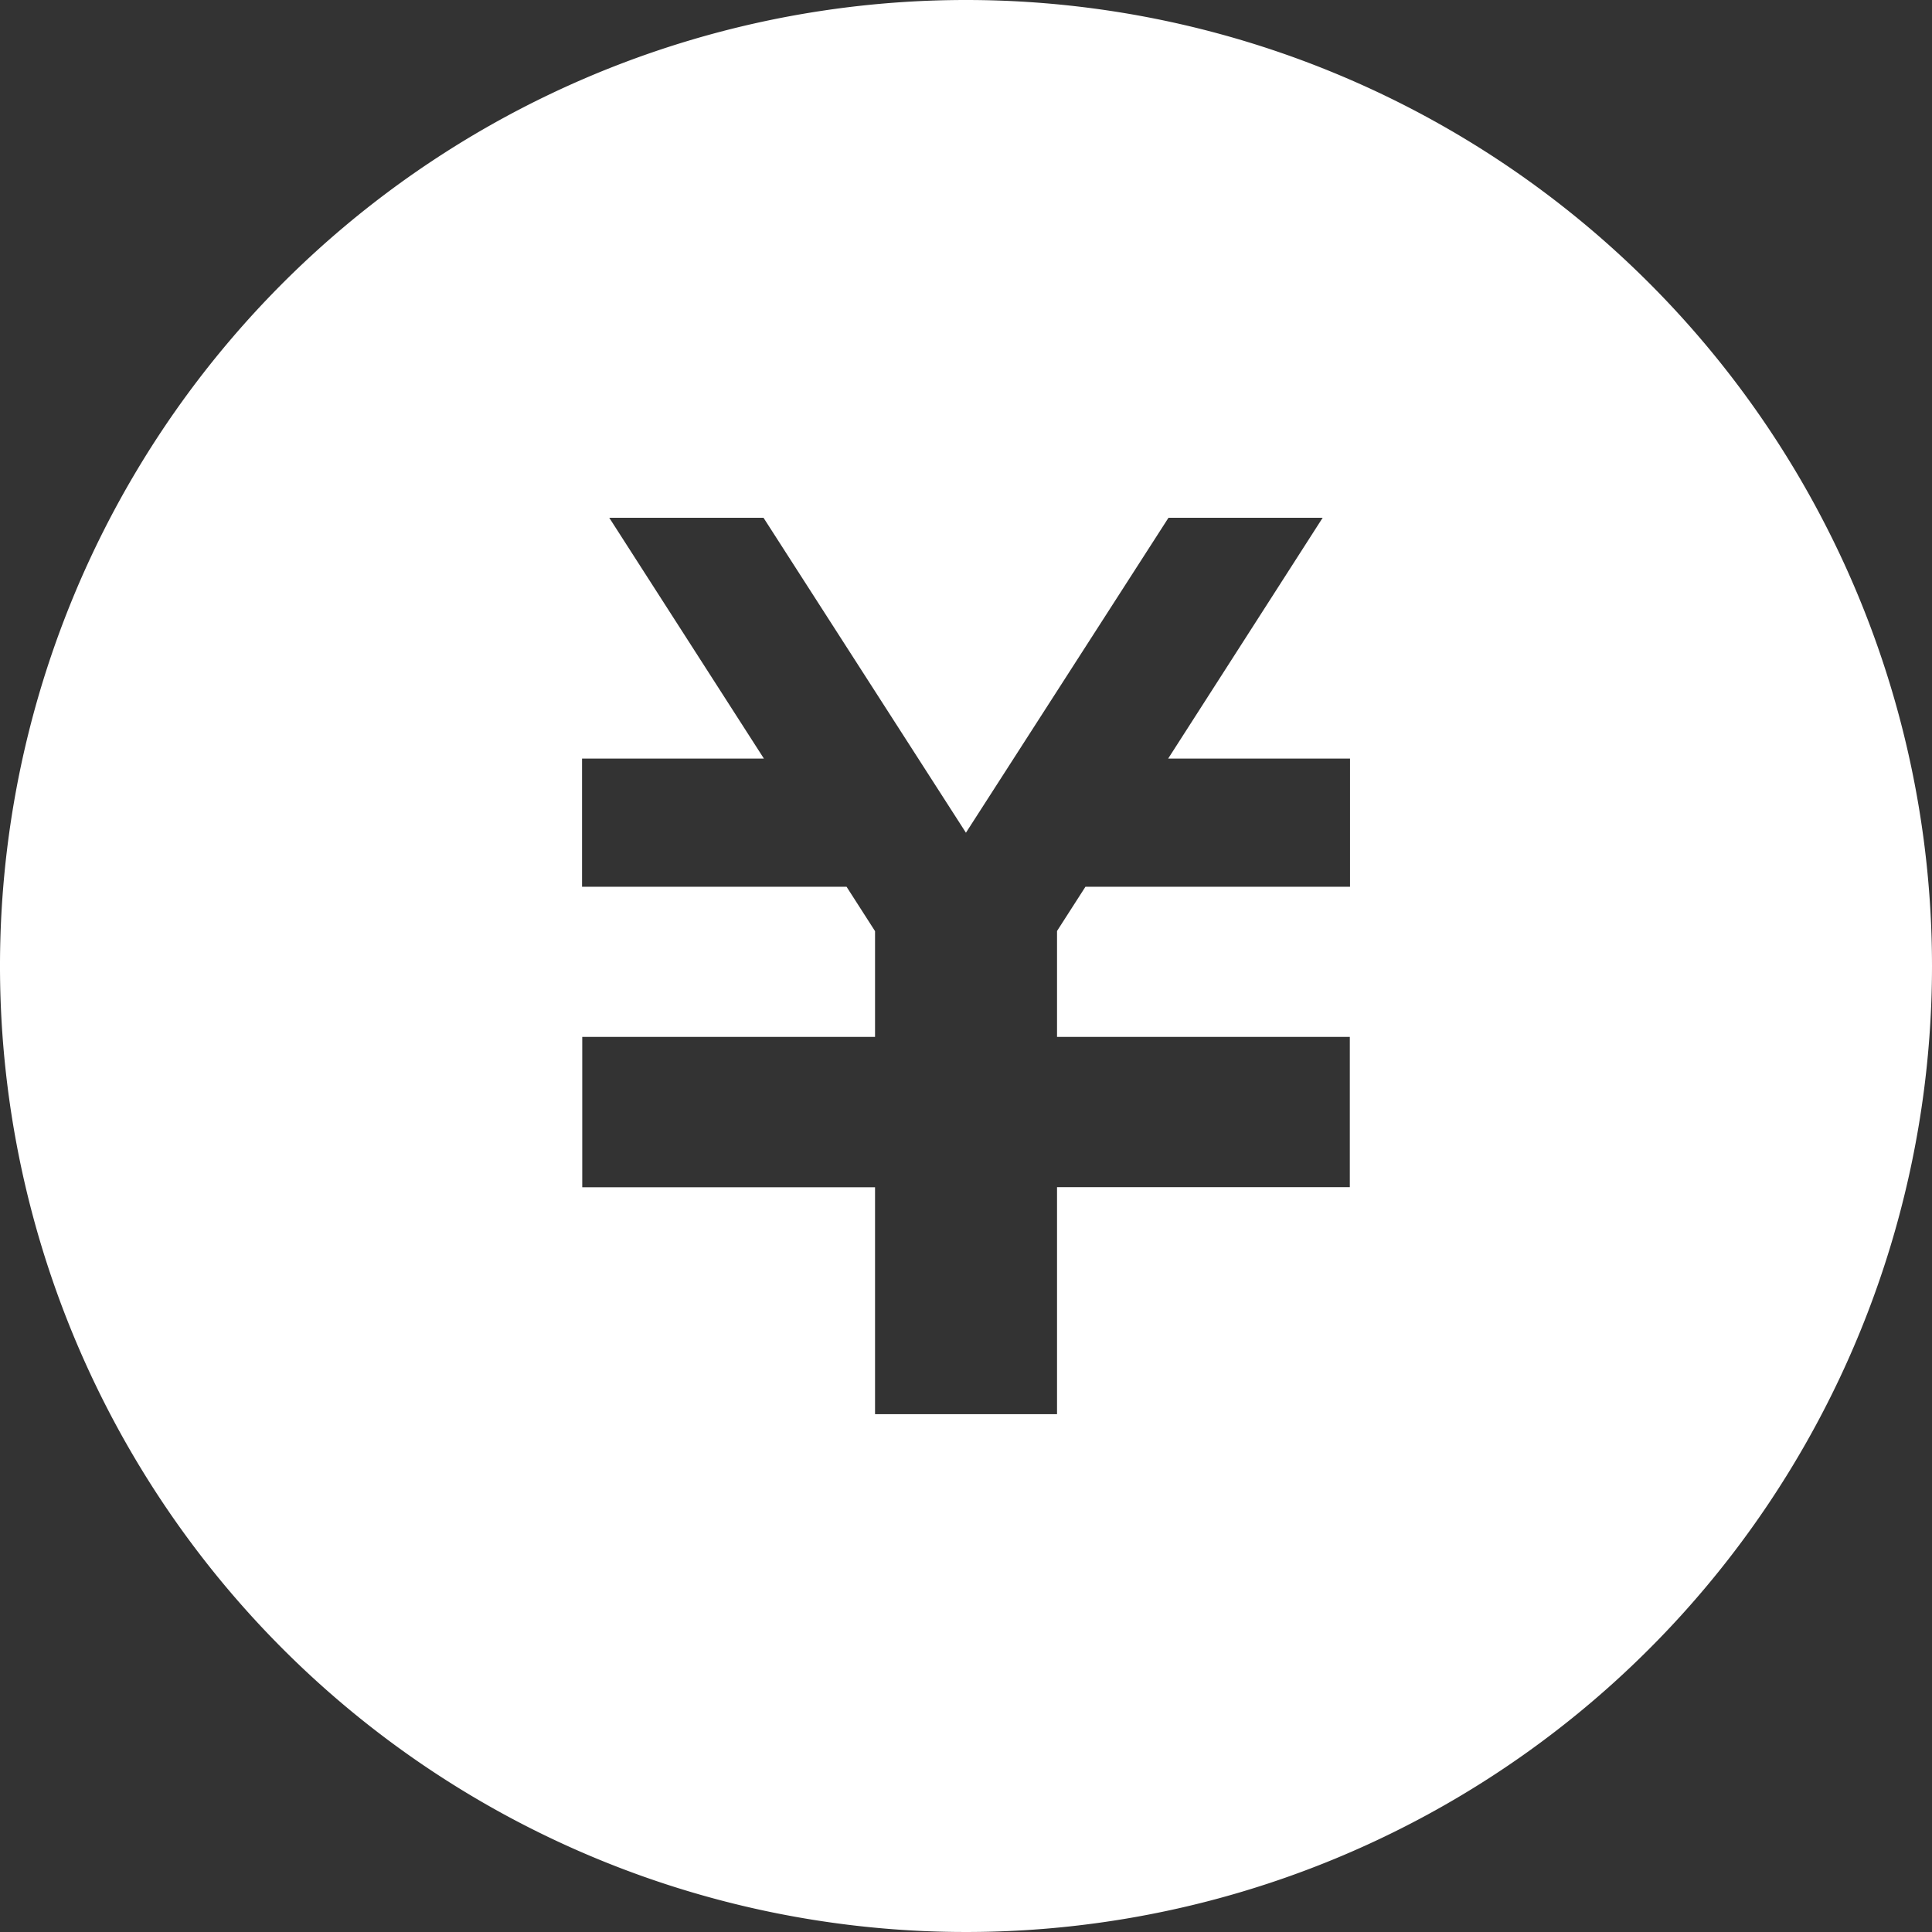 <svg id="白抜きの円アイコン" xmlns="http://www.w3.org/2000/svg" width="29.034" height="29.034" viewBox="0 0 29.034 29.034">
  <rect x="0" y="0" width="29.034" height="29.034" fill="#333333" stroke="none"/>
  <path id="パス_782" data-name="パス 782" d="M14.517,0A14.517,14.517,0,1,0,29.034,14.517,14.518,14.518,0,0,0,14.517,0Zm5.771,13.326H16.312l-.427.665v1.591h4.4v2.259h-4.4v3.411H13.15V17.842h-4.4V15.582h4.4V13.993l-.428-.667H8.747V11.4H11.48L9.156,7.781h2.318l3.042,4.733,3.044-4.733h2.317L17.555,11.4h2.733v1.929Z" fill="#fff"/>
</svg>
